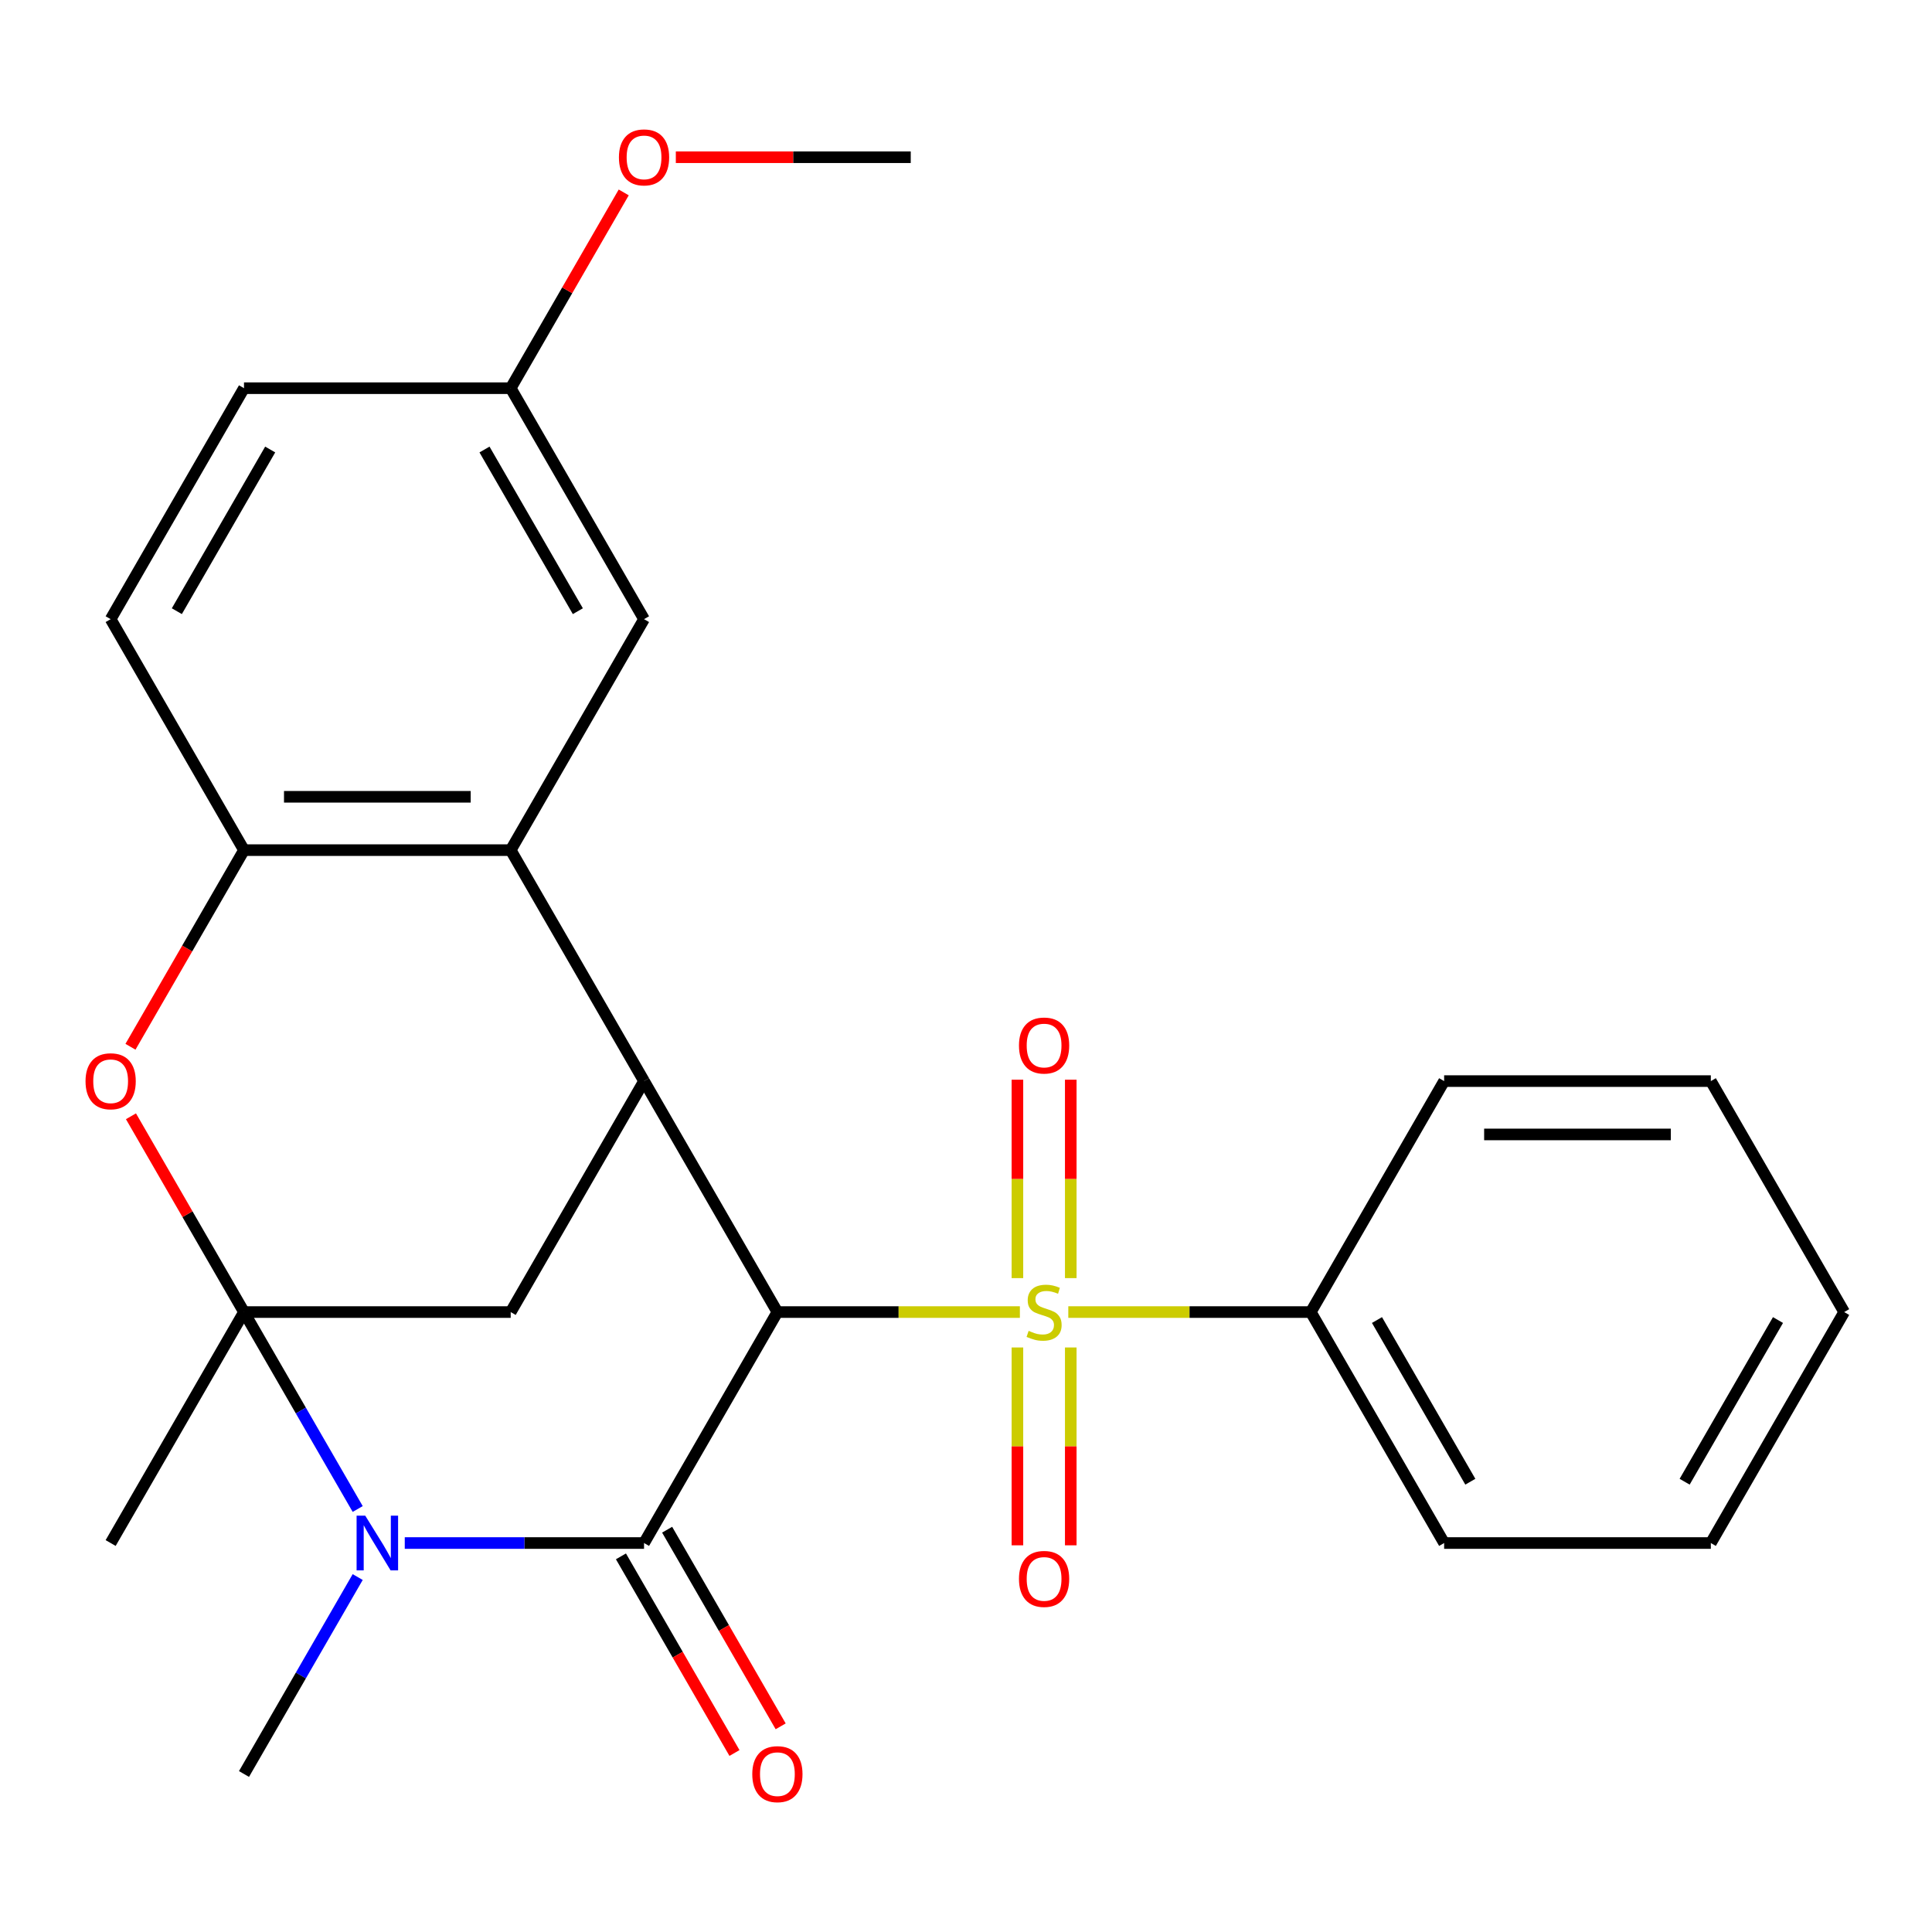 <?xml version='1.0' encoding='iso-8859-1'?>
<svg version='1.1' baseProfile='full'
              xmlns='http://www.w3.org/2000/svg'
                      xmlns:rdkit='http://www.rdkit.org/xml'
                      xmlns:xlink='http://www.w3.org/1999/xlink'
                  xml:space='preserve'
width='1000px' height='1000px' viewBox='0 0 1000 1000'>
<!-- END OF HEADER -->
<rect style='opacity:1.0;fill:#FFFFFF;stroke:none' width='1000' height='1000' x='0' y='0'> </rect>
<path class='bond-0' d='M 402.376,679.122 L 465.132,679.122' style='fill:none;fill-rule:evenodd;stroke:#000000;stroke-width:6px;stroke-linecap:butt;stroke-linejoin:miter;stroke-opacity:1' />
<path class='bond-0' d='M 465.132,679.122 L 527.888,679.122' style='fill:none;fill-rule:evenodd;stroke:#CCCC00;stroke-width:6px;stroke-linecap:butt;stroke-linejoin:miter;stroke-opacity:1' />
<path class='bond-1' d='M 402.376,679.122 L 333.355,798.67' style='fill:none;fill-rule:evenodd;stroke:#000000;stroke-width:6px;stroke-linecap:butt;stroke-linejoin:miter;stroke-opacity:1' />
<path class='bond-4' d='M 402.376,679.122 L 333.355,559.574' style='fill:none;fill-rule:evenodd;stroke:#000000;stroke-width:6px;stroke-linecap:butt;stroke-linejoin:miter;stroke-opacity:1' />
<path class='bond-9' d='M 554.223,661.551 L 554.223,610.201' style='fill:none;fill-rule:evenodd;stroke:#CCCC00;stroke-width:6px;stroke-linecap:butt;stroke-linejoin:miter;stroke-opacity:1' />
<path class='bond-9' d='M 554.223,610.201 L 554.223,558.852' style='fill:none;fill-rule:evenodd;stroke:#FF0000;stroke-width:6px;stroke-linecap:butt;stroke-linejoin:miter;stroke-opacity:1' />
<path class='bond-9' d='M 526.614,661.551 L 526.614,610.201' style='fill:none;fill-rule:evenodd;stroke:#CCCC00;stroke-width:6px;stroke-linecap:butt;stroke-linejoin:miter;stroke-opacity:1' />
<path class='bond-9' d='M 526.614,610.201 L 526.614,558.852' style='fill:none;fill-rule:evenodd;stroke:#FF0000;stroke-width:6px;stroke-linecap:butt;stroke-linejoin:miter;stroke-opacity:1' />
<path class='bond-10' d='M 526.614,697.453 L 526.614,748.652' style='fill:none;fill-rule:evenodd;stroke:#CCCC00;stroke-width:6px;stroke-linecap:butt;stroke-linejoin:miter;stroke-opacity:1' />
<path class='bond-10' d='M 526.614,748.652 L 526.614,799.852' style='fill:none;fill-rule:evenodd;stroke:#FF0000;stroke-width:6px;stroke-linecap:butt;stroke-linejoin:miter;stroke-opacity:1' />
<path class='bond-10' d='M 554.223,697.453 L 554.223,748.652' style='fill:none;fill-rule:evenodd;stroke:#CCCC00;stroke-width:6px;stroke-linecap:butt;stroke-linejoin:miter;stroke-opacity:1' />
<path class='bond-10' d='M 554.223,748.652 L 554.223,799.852' style='fill:none;fill-rule:evenodd;stroke:#FF0000;stroke-width:6px;stroke-linecap:butt;stroke-linejoin:miter;stroke-opacity:1' />
<path class='bond-11' d='M 552.95,679.122 L 615.705,679.122' style='fill:none;fill-rule:evenodd;stroke:#CCCC00;stroke-width:6px;stroke-linecap:butt;stroke-linejoin:miter;stroke-opacity:1' />
<path class='bond-11' d='M 615.705,679.122 L 678.461,679.122' style='fill:none;fill-rule:evenodd;stroke:#000000;stroke-width:6px;stroke-linecap:butt;stroke-linejoin:miter;stroke-opacity:1' />
<path class='bond-3' d='M 333.355,798.67 L 271.43,798.67' style='fill:none;fill-rule:evenodd;stroke:#000000;stroke-width:6px;stroke-linecap:butt;stroke-linejoin:miter;stroke-opacity:1' />
<path class='bond-3' d='M 271.43,798.67 L 209.504,798.67' style='fill:none;fill-rule:evenodd;stroke:#0000FF;stroke-width:6px;stroke-linecap:butt;stroke-linejoin:miter;stroke-opacity:1' />
<path class='bond-12' d='M 321.4,805.572 L 350.781,856.461' style='fill:none;fill-rule:evenodd;stroke:#000000;stroke-width:6px;stroke-linecap:butt;stroke-linejoin:miter;stroke-opacity:1' />
<path class='bond-12' d='M 350.781,856.461 L 380.161,907.349' style='fill:none;fill-rule:evenodd;stroke:#FF0000;stroke-width:6px;stroke-linecap:butt;stroke-linejoin:miter;stroke-opacity:1' />
<path class='bond-12' d='M 345.31,791.768 L 374.691,842.657' style='fill:none;fill-rule:evenodd;stroke:#000000;stroke-width:6px;stroke-linecap:butt;stroke-linejoin:miter;stroke-opacity:1' />
<path class='bond-12' d='M 374.691,842.657 L 404.071,893.545' style='fill:none;fill-rule:evenodd;stroke:#FF0000;stroke-width:6px;stroke-linecap:butt;stroke-linejoin:miter;stroke-opacity:1' />
<path class='bond-2' d='M 126.292,679.122 L 264.334,679.122' style='fill:none;fill-rule:evenodd;stroke:#000000;stroke-width:6px;stroke-linecap:butt;stroke-linejoin:miter;stroke-opacity:1' />
<path class='bond-5' d='M 126.292,679.122 L 97.038,628.454' style='fill:none;fill-rule:evenodd;stroke:#000000;stroke-width:6px;stroke-linecap:butt;stroke-linejoin:miter;stroke-opacity:1' />
<path class='bond-5' d='M 97.038,628.454 L 67.785,577.785' style='fill:none;fill-rule:evenodd;stroke:#FF0000;stroke-width:6px;stroke-linecap:butt;stroke-linejoin:miter;stroke-opacity:1' />
<path class='bond-15' d='M 126.292,679.122 L 57.271,798.67' style='fill:none;fill-rule:evenodd;stroke:#000000;stroke-width:6px;stroke-linecap:butt;stroke-linejoin:miter;stroke-opacity:1' />
<path class='bond-26' d='M 126.292,679.122 L 155.719,730.091' style='fill:none;fill-rule:evenodd;stroke:#000000;stroke-width:6px;stroke-linecap:butt;stroke-linejoin:miter;stroke-opacity:1' />
<path class='bond-26' d='M 155.719,730.091 L 185.145,781.059' style='fill:none;fill-rule:evenodd;stroke:#0000FF;stroke-width:6px;stroke-linecap:butt;stroke-linejoin:miter;stroke-opacity:1' />
<path class='bond-16' d='M 185.145,816.281 L 155.719,867.25' style='fill:none;fill-rule:evenodd;stroke:#0000FF;stroke-width:6px;stroke-linecap:butt;stroke-linejoin:miter;stroke-opacity:1' />
<path class='bond-16' d='M 155.719,867.25 L 126.292,918.218' style='fill:none;fill-rule:evenodd;stroke:#000000;stroke-width:6px;stroke-linecap:butt;stroke-linejoin:miter;stroke-opacity:1' />
<path class='bond-6' d='M 333.355,559.574 L 264.334,440.026' style='fill:none;fill-rule:evenodd;stroke:#000000;stroke-width:6px;stroke-linecap:butt;stroke-linejoin:miter;stroke-opacity:1' />
<path class='bond-7' d='M 333.355,559.574 L 264.334,679.122' style='fill:none;fill-rule:evenodd;stroke:#000000;stroke-width:6px;stroke-linecap:butt;stroke-linejoin:miter;stroke-opacity:1' />
<path class='bond-27' d='M 67.531,541.803 L 96.911,490.915' style='fill:none;fill-rule:evenodd;stroke:#FF0000;stroke-width:6px;stroke-linecap:butt;stroke-linejoin:miter;stroke-opacity:1' />
<path class='bond-27' d='M 96.911,490.915 L 126.292,440.026' style='fill:none;fill-rule:evenodd;stroke:#000000;stroke-width:6px;stroke-linecap:butt;stroke-linejoin:miter;stroke-opacity:1' />
<path class='bond-8' d='M 264.334,440.026 L 126.292,440.026' style='fill:none;fill-rule:evenodd;stroke:#000000;stroke-width:6px;stroke-linecap:butt;stroke-linejoin:miter;stroke-opacity:1' />
<path class='bond-8' d='M 243.628,412.418 L 146.998,412.418' style='fill:none;fill-rule:evenodd;stroke:#000000;stroke-width:6px;stroke-linecap:butt;stroke-linejoin:miter;stroke-opacity:1' />
<path class='bond-13' d='M 264.334,440.026 L 333.355,320.478' style='fill:none;fill-rule:evenodd;stroke:#000000;stroke-width:6px;stroke-linecap:butt;stroke-linejoin:miter;stroke-opacity:1' />
<path class='bond-14' d='M 126.292,440.026 L 57.271,320.478' style='fill:none;fill-rule:evenodd;stroke:#000000;stroke-width:6px;stroke-linecap:butt;stroke-linejoin:miter;stroke-opacity:1' />
<path class='bond-20' d='M 678.461,679.122 L 747.482,798.67' style='fill:none;fill-rule:evenodd;stroke:#000000;stroke-width:6px;stroke-linecap:butt;stroke-linejoin:miter;stroke-opacity:1' />
<path class='bond-20' d='M 712.724,683.25 L 761.039,766.934' style='fill:none;fill-rule:evenodd;stroke:#000000;stroke-width:6px;stroke-linecap:butt;stroke-linejoin:miter;stroke-opacity:1' />
<path class='bond-21' d='M 678.461,679.122 L 747.482,559.574' style='fill:none;fill-rule:evenodd;stroke:#000000;stroke-width:6px;stroke-linecap:butt;stroke-linejoin:miter;stroke-opacity:1' />
<path class='bond-17' d='M 333.355,320.478 L 264.334,200.93' style='fill:none;fill-rule:evenodd;stroke:#000000;stroke-width:6px;stroke-linecap:butt;stroke-linejoin:miter;stroke-opacity:1' />
<path class='bond-17' d='M 299.092,316.35 L 250.778,232.666' style='fill:none;fill-rule:evenodd;stroke:#000000;stroke-width:6px;stroke-linecap:butt;stroke-linejoin:miter;stroke-opacity:1' />
<path class='bond-28' d='M 57.271,320.478 L 126.292,200.93' style='fill:none;fill-rule:evenodd;stroke:#000000;stroke-width:6px;stroke-linecap:butt;stroke-linejoin:miter;stroke-opacity:1' />
<path class='bond-28' d='M 91.534,316.35 L 139.848,232.666' style='fill:none;fill-rule:evenodd;stroke:#000000;stroke-width:6px;stroke-linecap:butt;stroke-linejoin:miter;stroke-opacity:1' />
<path class='bond-18' d='M 264.334,200.93 L 126.292,200.93' style='fill:none;fill-rule:evenodd;stroke:#000000;stroke-width:6px;stroke-linecap:butt;stroke-linejoin:miter;stroke-opacity:1' />
<path class='bond-19' d='M 264.334,200.93 L 293.588,150.261' style='fill:none;fill-rule:evenodd;stroke:#000000;stroke-width:6px;stroke-linecap:butt;stroke-linejoin:miter;stroke-opacity:1' />
<path class='bond-19' d='M 293.588,150.261 L 322.841,99.593' style='fill:none;fill-rule:evenodd;stroke:#FF0000;stroke-width:6px;stroke-linecap:butt;stroke-linejoin:miter;stroke-opacity:1' />
<path class='bond-22' d='M 349.806,81.382 L 410.602,81.382' style='fill:none;fill-rule:evenodd;stroke:#FF0000;stroke-width:6px;stroke-linecap:butt;stroke-linejoin:miter;stroke-opacity:1' />
<path class='bond-22' d='M 410.602,81.382 L 471.398,81.382' style='fill:none;fill-rule:evenodd;stroke:#000000;stroke-width:6px;stroke-linecap:butt;stroke-linejoin:miter;stroke-opacity:1' />
<path class='bond-23' d='M 747.482,798.67 L 885.524,798.67' style='fill:none;fill-rule:evenodd;stroke:#000000;stroke-width:6px;stroke-linecap:butt;stroke-linejoin:miter;stroke-opacity:1' />
<path class='bond-24' d='M 747.482,559.574 L 885.524,559.574' style='fill:none;fill-rule:evenodd;stroke:#000000;stroke-width:6px;stroke-linecap:butt;stroke-linejoin:miter;stroke-opacity:1' />
<path class='bond-24' d='M 768.188,587.183 L 864.818,587.183' style='fill:none;fill-rule:evenodd;stroke:#000000;stroke-width:6px;stroke-linecap:butt;stroke-linejoin:miter;stroke-opacity:1' />
<path class='bond-29' d='M 885.524,798.67 L 954.545,679.122' style='fill:none;fill-rule:evenodd;stroke:#000000;stroke-width:6px;stroke-linecap:butt;stroke-linejoin:miter;stroke-opacity:1' />
<path class='bond-29' d='M 871.968,766.934 L 920.283,683.25' style='fill:none;fill-rule:evenodd;stroke:#000000;stroke-width:6px;stroke-linecap:butt;stroke-linejoin:miter;stroke-opacity:1' />
<path class='bond-25' d='M 885.524,559.574 L 954.545,679.122' style='fill:none;fill-rule:evenodd;stroke:#000000;stroke-width:6px;stroke-linecap:butt;stroke-linejoin:miter;stroke-opacity:1' />
<path  class='atom-1' d='M 532.419 688.842
Q 532.739 688.962, 534.059 689.522
Q 535.379 690.082, 536.819 690.442
Q 538.299 690.762, 539.739 690.762
Q 542.419 690.762, 543.979 689.482
Q 545.539 688.162, 545.539 685.882
Q 545.539 684.322, 544.739 683.362
Q 543.979 682.402, 542.779 681.882
Q 541.579 681.362, 539.579 680.762
Q 537.059 680.002, 535.539 679.282
Q 534.059 678.562, 532.979 677.042
Q 531.939 675.522, 531.939 672.962
Q 531.939 669.402, 534.339 667.202
Q 536.779 665.002, 541.579 665.002
Q 544.859 665.002, 548.579 666.562
L 547.659 669.642
Q 544.259 668.242, 541.699 668.242
Q 538.939 668.242, 537.419 669.402
Q 535.899 670.522, 535.939 672.482
Q 535.939 674.002, 536.699 674.922
Q 537.499 675.842, 538.619 676.362
Q 539.779 676.882, 541.699 677.482
Q 544.259 678.282, 545.779 679.082
Q 547.299 679.882, 548.379 681.522
Q 549.499 683.122, 549.499 685.882
Q 549.499 689.802, 546.859 691.922
Q 544.259 694.002, 539.899 694.002
Q 537.379 694.002, 535.459 693.442
Q 533.579 692.922, 531.339 692.002
L 532.419 688.842
' fill='#CCCC00'/>
<path  class='atom-4' d='M 189.053 784.51
L 198.333 799.51
Q 199.253 800.99, 200.733 803.67
Q 202.213 806.35, 202.293 806.51
L 202.293 784.51
L 206.053 784.51
L 206.053 812.83
L 202.173 812.83
L 192.213 796.43
Q 191.053 794.51, 189.813 792.31
Q 188.613 790.11, 188.253 789.43
L 188.253 812.83
L 184.573 812.83
L 184.573 784.51
L 189.053 784.51
' fill='#0000FF'/>
<path  class='atom-6' d='M 44.271 559.654
Q 44.271 552.854, 47.631 549.054
Q 50.991 545.254, 57.271 545.254
Q 63.551 545.254, 66.911 549.054
Q 70.271 552.854, 70.271 559.654
Q 70.271 566.534, 66.871 570.454
Q 63.471 574.334, 57.271 574.334
Q 51.031 574.334, 47.631 570.454
Q 44.271 566.574, 44.271 559.654
M 57.271 571.134
Q 61.591 571.134, 63.911 568.254
Q 66.271 565.334, 66.271 559.654
Q 66.271 554.094, 63.911 551.294
Q 61.591 548.454, 57.271 548.454
Q 52.951 548.454, 50.591 551.254
Q 48.271 554.054, 48.271 559.654
Q 48.271 565.374, 50.591 568.254
Q 52.951 571.134, 57.271 571.134
' fill='#FF0000'/>
<path  class='atom-10' d='M 527.419 541.16
Q 527.419 534.36, 530.779 530.56
Q 534.139 526.76, 540.419 526.76
Q 546.699 526.76, 550.059 530.56
Q 553.419 534.36, 553.419 541.16
Q 553.419 548.04, 550.019 551.96
Q 546.619 555.84, 540.419 555.84
Q 534.179 555.84, 530.779 551.96
Q 527.419 548.08, 527.419 541.16
M 540.419 552.64
Q 544.739 552.64, 547.059 549.76
Q 549.419 546.84, 549.419 541.16
Q 549.419 535.6, 547.059 532.8
Q 544.739 529.96, 540.419 529.96
Q 536.099 529.96, 533.739 532.76
Q 531.419 535.56, 531.419 541.16
Q 531.419 546.88, 533.739 549.76
Q 536.099 552.64, 540.419 552.64
' fill='#FF0000'/>
<path  class='atom-11' d='M 527.419 817.244
Q 527.419 810.444, 530.779 806.644
Q 534.139 802.844, 540.419 802.844
Q 546.699 802.844, 550.059 806.644
Q 553.419 810.444, 553.419 817.244
Q 553.419 824.124, 550.019 828.044
Q 546.619 831.924, 540.419 831.924
Q 534.179 831.924, 530.779 828.044
Q 527.419 824.164, 527.419 817.244
M 540.419 828.724
Q 544.739 828.724, 547.059 825.844
Q 549.419 822.924, 549.419 817.244
Q 549.419 811.684, 547.059 808.884
Q 544.739 806.044, 540.419 806.044
Q 536.099 806.044, 533.739 808.844
Q 531.419 811.644, 531.419 817.244
Q 531.419 822.964, 533.739 825.844
Q 536.099 828.724, 540.419 828.724
' fill='#FF0000'/>
<path  class='atom-13' d='M 389.376 918.298
Q 389.376 911.498, 392.736 907.698
Q 396.096 903.898, 402.376 903.898
Q 408.656 903.898, 412.016 907.698
Q 415.376 911.498, 415.376 918.298
Q 415.376 925.178, 411.976 929.098
Q 408.576 932.978, 402.376 932.978
Q 396.136 932.978, 392.736 929.098
Q 389.376 925.218, 389.376 918.298
M 402.376 929.778
Q 406.696 929.778, 409.016 926.898
Q 411.376 923.978, 411.376 918.298
Q 411.376 912.738, 409.016 909.938
Q 406.696 907.098, 402.376 907.098
Q 398.056 907.098, 395.696 909.898
Q 393.376 912.698, 393.376 918.298
Q 393.376 924.018, 395.696 926.898
Q 398.056 929.778, 402.376 929.778
' fill='#FF0000'/>
<path  class='atom-20' d='M 320.355 81.462
Q 320.355 74.662, 323.715 70.862
Q 327.075 67.062, 333.355 67.062
Q 339.635 67.062, 342.995 70.862
Q 346.355 74.662, 346.355 81.462
Q 346.355 88.342, 342.955 92.262
Q 339.555 96.142, 333.355 96.142
Q 327.115 96.142, 323.715 92.262
Q 320.355 88.382, 320.355 81.462
M 333.355 92.942
Q 337.675 92.942, 339.995 90.062
Q 342.355 87.142, 342.355 81.462
Q 342.355 75.902, 339.995 73.102
Q 337.675 70.262, 333.355 70.262
Q 329.035 70.262, 326.675 73.062
Q 324.355 75.862, 324.355 81.462
Q 324.355 87.182, 326.675 90.062
Q 329.035 92.942, 333.355 92.942
' fill='#FF0000'/>
</svg>
